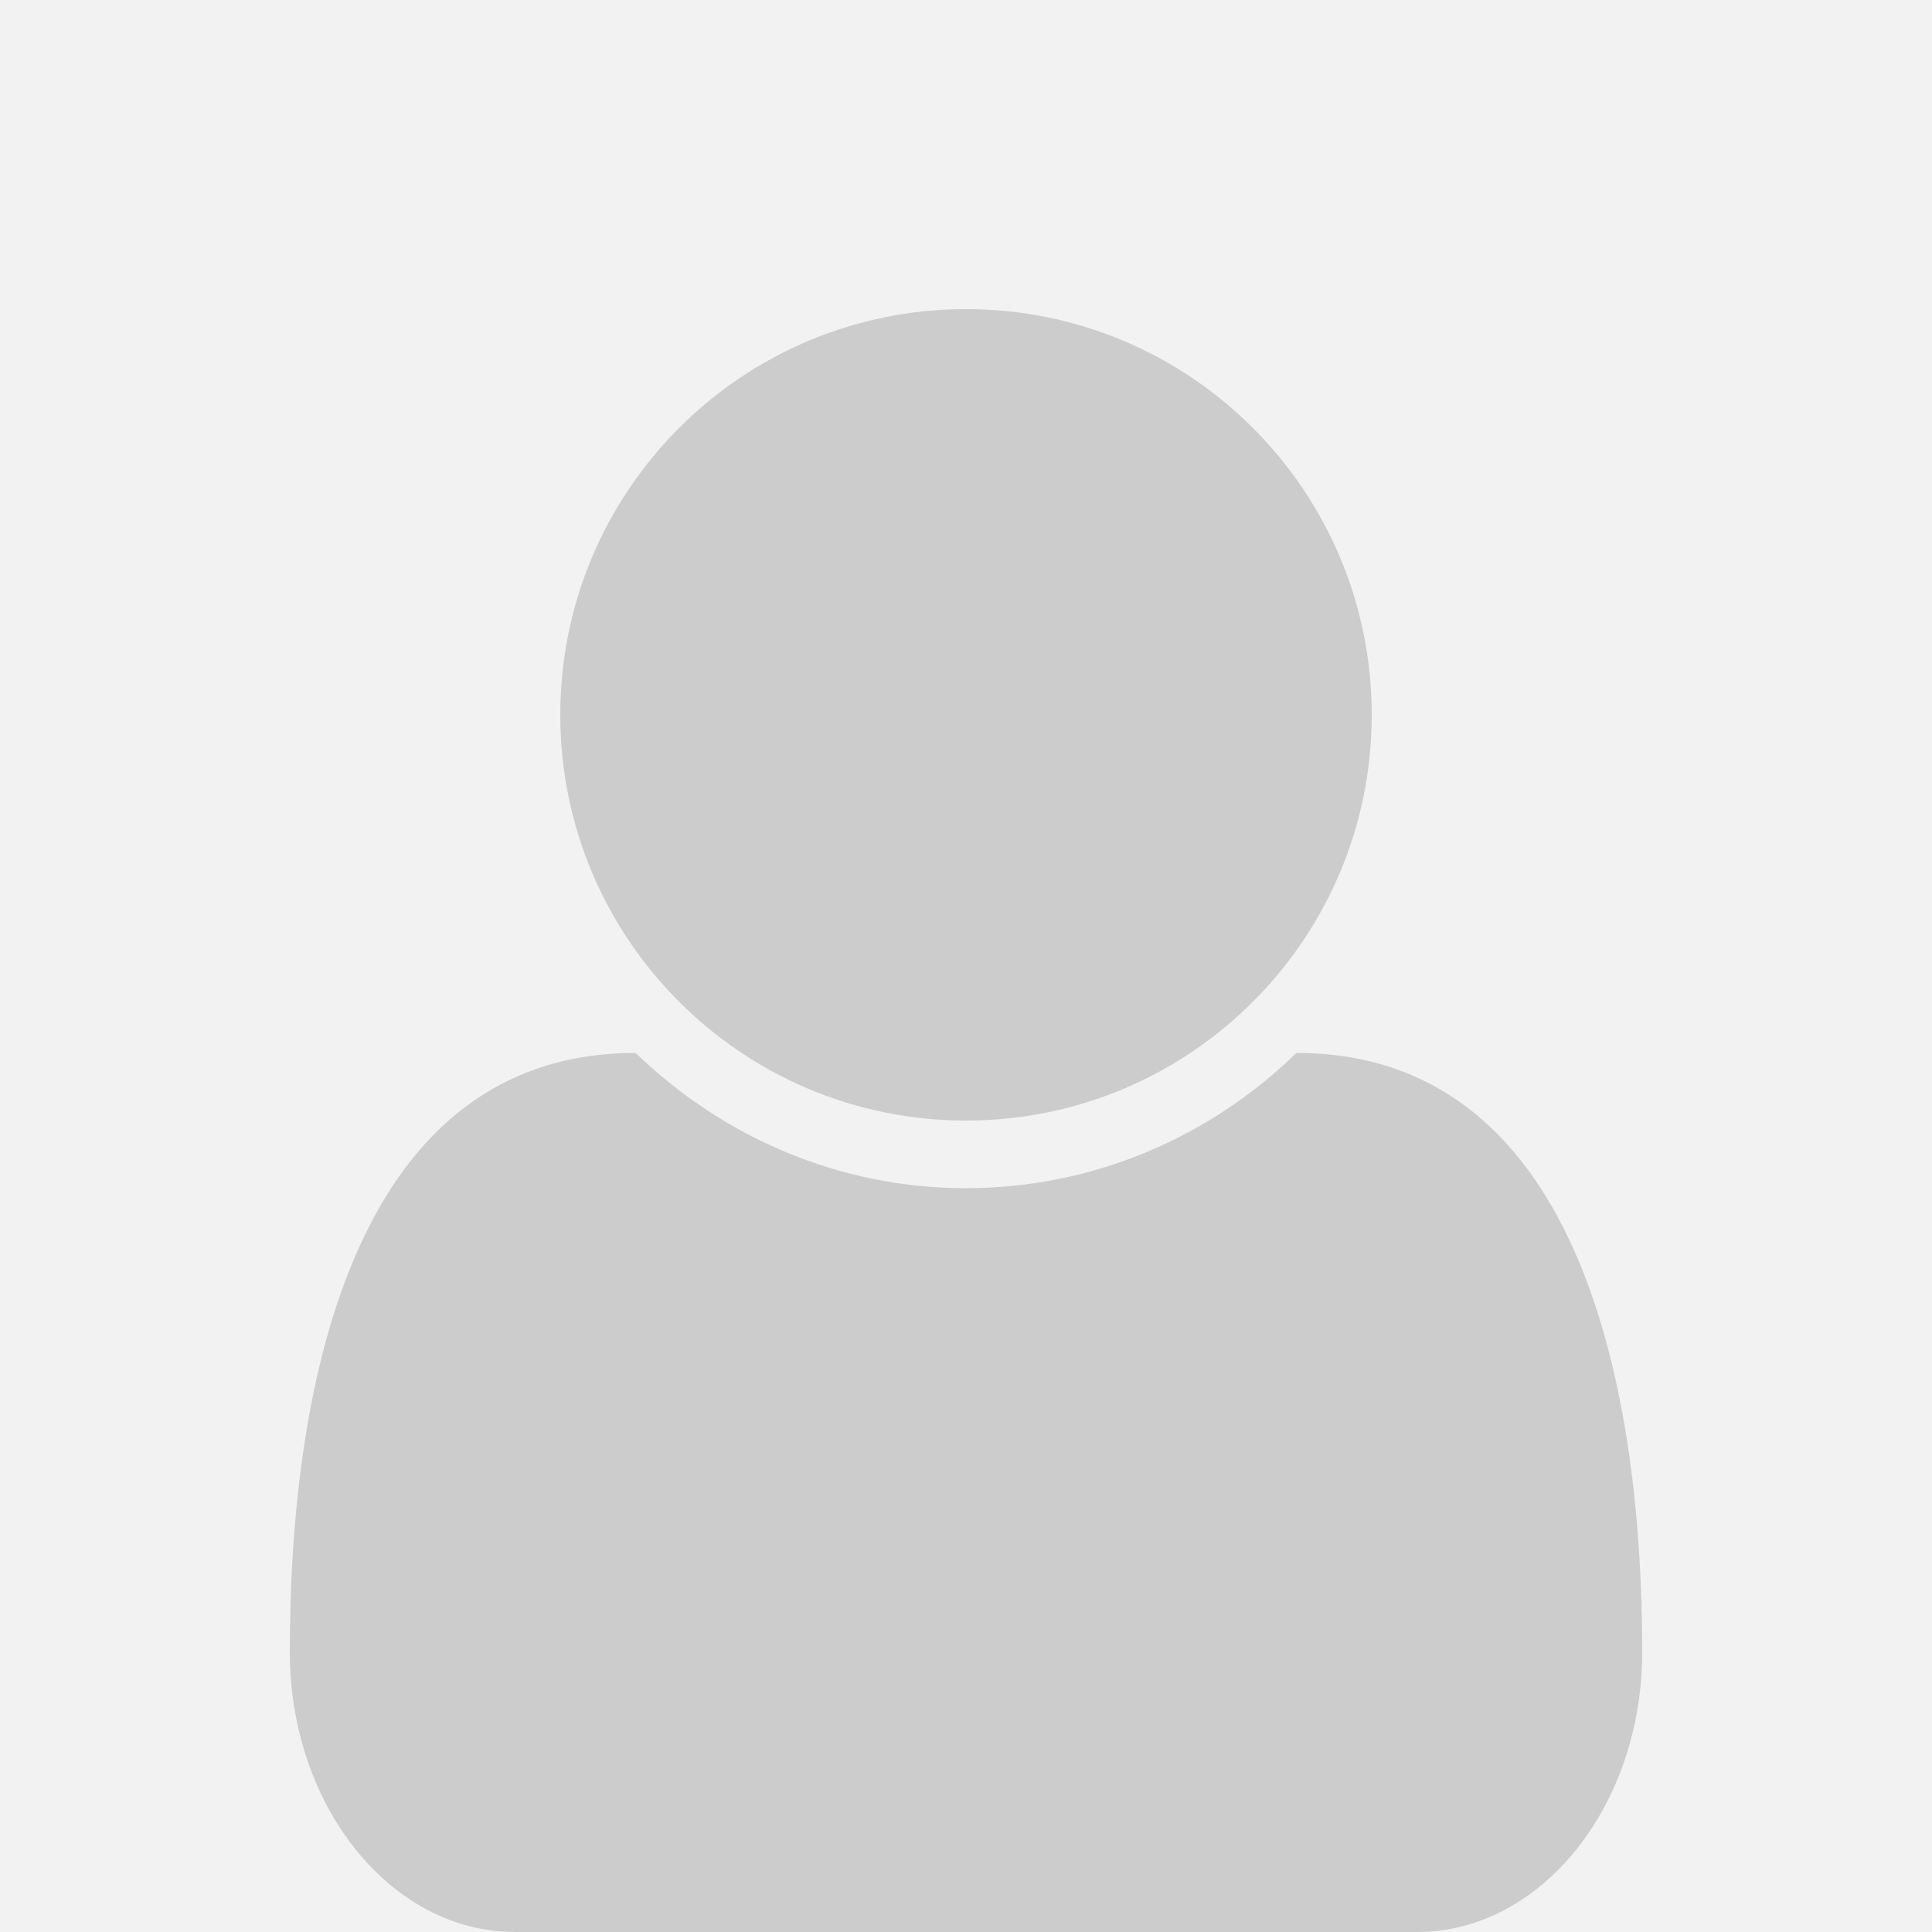 <svg enable-background="new 0 0 200 200" viewBox="0 0 200 200" xmlns="http://www.w3.org/2000/svg"><path d="m0 0h200v200h-200z" fill="#f2f2f2"/><path d="m146.7 200h-93.4c-12.8 0-23.3-13-23.3-29 0-28.8 7.1-62 35.8-62 8.9 8.6 20.9 14 34.2 14s25.4-5.4 34.2-14c28.7 0 35.8 33.3 35.8 62 0 16-10.5 29-23.3 29zm-46.7-84c-23.2 0-42-18.8-42-42s18.8-42 42-42 42 18.8 42 42-18.8 42-42 42z" fill="#ccc"/></svg>